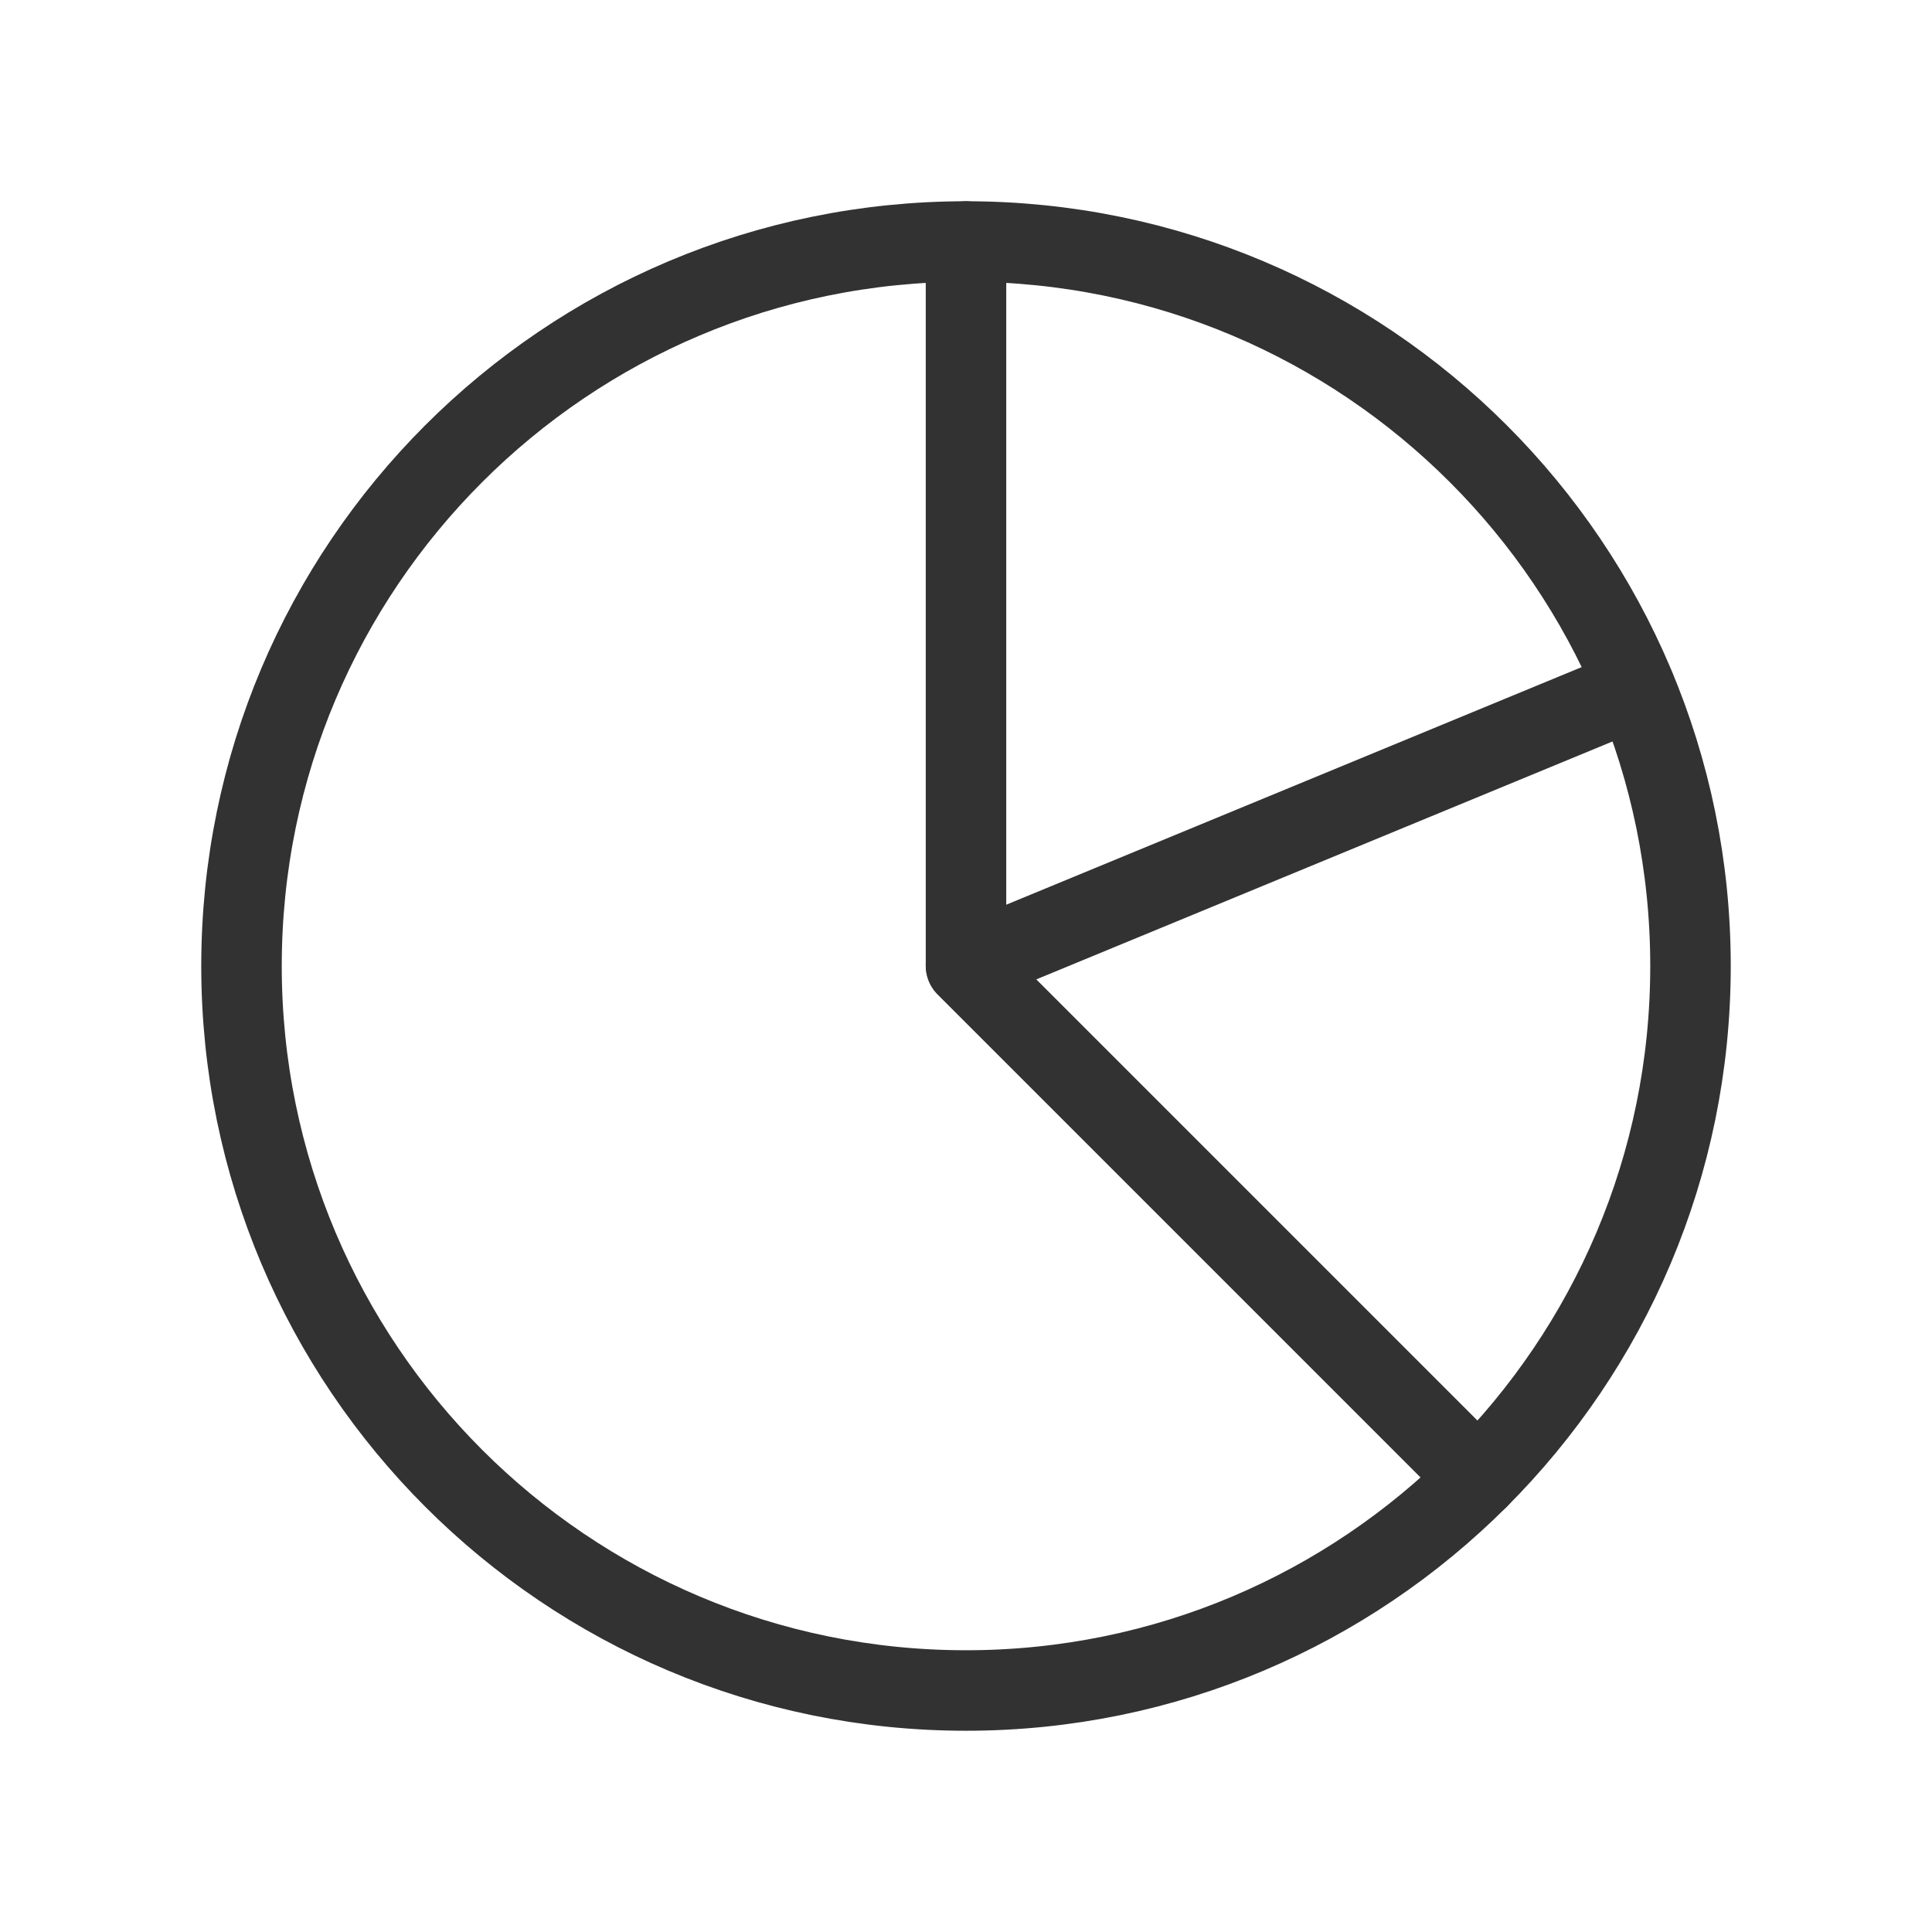 <svg width="36" height="36" viewBox="0 0 36 36" fill="none" xmlns="http://www.w3.org/2000/svg">
<path d="M18 31.5C10.544 31.5 4.5 25.456 4.5 18C4.5 10.544 10.544 4.5 18 4.5C25.456 4.5 31.5 10.544 31.5 18C31.5 25.456 25.456 31.5 18 31.5" stroke="#323232" stroke-width="1.5" stroke-linecap="round" stroke-linejoin="round"/>
<path d="M27.546 27.546L18 18V17.979V4.5" stroke="#323232" stroke-width="1.5" stroke-linecap="round" stroke-linejoin="round"/>
<path d="M18 17.979L30.47 12.83" stroke="#323232" stroke-width="1.5" stroke-linecap="round" stroke-linejoin="round"/>
</svg>
